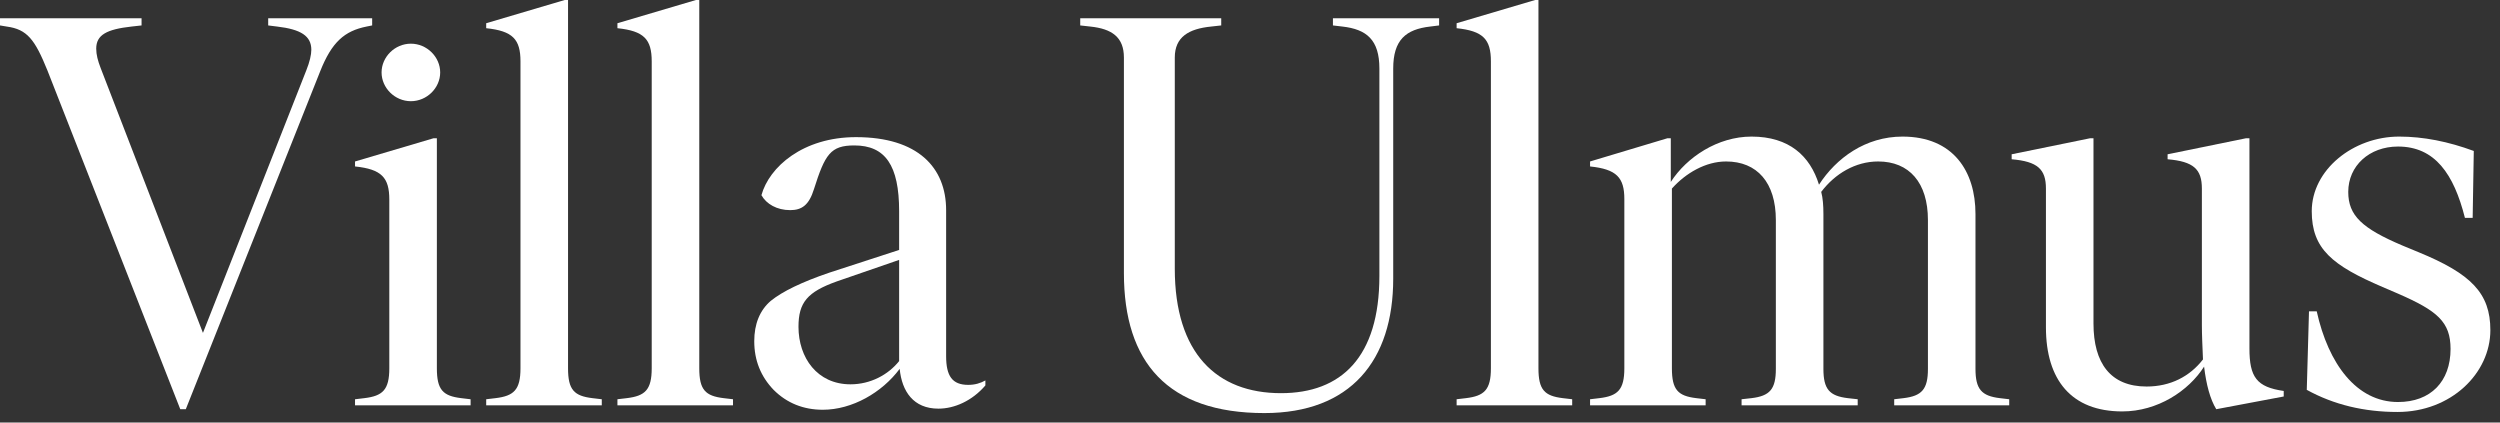 <svg width="213" height="36" viewBox="0 0 213 36" fill="none" xmlns="http://www.w3.org/2000/svg">
<rect x="0" y="0" width="213" height="36" fill="#333333" stroke="none"/>
<g id="Villa Ulmus">
<path id="Vector" d="M196.537 33.215L196.726 26.525H197.385C198.375 31.001 200.777 34.252 204.311 34.252C207.091 34.252 208.787 32.509 208.787 29.729C208.787 27.42 207.656 26.478 204.311 25.018L202.992 24.452C198.704 22.615 196.961 21.201 196.961 17.998C196.961 14.464 200.495 11.637 204.405 11.637C206.478 11.637 208.598 12.061 210.766 12.862L210.671 18.563H210.012C209.069 14.841 207.468 12.485 204.311 12.485C201.861 12.485 200.071 14.134 200.071 16.349C200.071 18.375 201.249 19.458 204.688 20.919L206.054 21.484C210.53 23.322 212.179 24.971 212.179 28.127C212.179 31.802 208.834 35.1 204.264 35.1C201.437 35.1 198.846 34.487 196.537 33.215Z" fill="white"/>
<path id="Vector_2" d="M194.573 33.309V33.781L188.825 34.864C188.307 34.016 187.977 32.791 187.788 31.236C186.469 33.309 183.831 35.053 180.815 35.053C176.481 35.053 174.314 32.367 174.314 27.891V16.066C174.314 14.417 173.607 13.757 171.393 13.569V13.145L178.083 11.778H178.365V27.561C178.365 30.954 179.826 32.932 182.888 32.932C184.914 32.932 186.563 32.084 187.694 30.624C187.647 29.493 187.6 28.504 187.6 27.703V16.066C187.6 14.417 186.893 13.757 184.679 13.569V13.145L191.369 11.778H191.652V29.682C191.652 32.132 192.264 32.98 194.573 33.309Z" fill="white"/>
<path id="Vector_3" d="M170.384 33.922L171.185 34.016V34.535H161.386V34.016L162.187 33.922C163.741 33.734 164.26 33.168 164.26 31.425V18.751C164.26 15.548 162.658 13.757 160.019 13.757C158.088 13.757 156.344 14.794 155.167 16.349C155.308 16.867 155.355 17.526 155.355 18.233V31.425C155.355 33.168 155.873 33.734 157.428 33.922L158.276 34.016V34.535H148.382V34.016L149.23 33.922C150.785 33.734 151.303 33.168 151.303 31.425V18.751C151.303 15.548 149.701 13.757 147.063 13.757C145.32 13.757 143.624 14.747 142.446 16.066V31.378C142.446 33.215 142.964 33.734 144.519 33.922L145.32 34.016V34.535H135.473V34.016L136.274 33.922C137.829 33.734 138.394 33.215 138.394 31.378V16.961C138.394 15.124 137.734 14.417 135.473 14.181V13.757L142.069 11.778H142.352V15.501C143.718 13.38 146.356 11.637 149.23 11.637C152.434 11.637 154.224 13.286 154.978 15.736C156.439 13.475 158.936 11.637 162.092 11.637C166.427 11.637 168.311 14.605 168.311 18.233V31.425C168.311 33.168 168.83 33.734 170.384 33.922Z" fill="white"/>
<path id="Vector_4" d="M124.104 34.535V34.016L124.904 33.922C126.459 33.734 127.025 33.215 127.025 31.378V5.23C127.025 3.345 126.365 2.638 124.104 2.403V1.979L130.794 0H131.076V31.378C131.076 33.215 131.595 33.734 133.149 33.922L133.95 34.016V34.535H124.104Z" fill="white"/>
<path id="Vector_5" d="M100.092 4.9V22.897C100.092 30.106 103.672 33.498 109.138 33.498C114.273 33.498 117.524 30.436 117.524 23.51V5.842C117.524 3.392 116.44 2.497 114.367 2.261L113.566 2.167V1.555H122.612V2.167L121.858 2.261C119.785 2.497 118.702 3.392 118.702 5.842V23.745C118.702 30.718 115.074 35.194 107.724 35.194C99.479 35.194 95.757 30.86 95.757 23.274V4.9C95.757 3.157 94.721 2.45 92.883 2.261L92.035 2.167V1.555H104.049V2.167L103.201 2.261C101.27 2.45 100.092 3.157 100.092 4.9Z" fill="white"/>
<path id="Vector_6" d="M83.955 32.414V32.838C82.825 34.157 81.317 34.817 79.951 34.817C77.831 34.817 76.841 33.357 76.653 31.425C75.145 33.451 72.601 34.911 70.104 34.911C68.455 34.911 67.041 34.346 65.911 33.215C64.827 32.084 64.262 30.718 64.262 29.069C64.262 27.609 64.733 26.431 65.675 25.63C66.665 24.829 68.314 24.028 70.669 23.227L76.606 21.295V17.997C76.606 14.087 75.428 12.391 72.789 12.391C70.763 12.391 70.292 13.145 69.35 16.113C68.926 17.479 68.314 17.903 67.324 17.903C66.193 17.903 65.298 17.385 64.874 16.631C65.534 14.228 68.408 11.684 72.931 11.684C78.207 11.684 80.61 14.275 80.61 17.903V30.341C80.61 32.037 81.129 32.791 82.495 32.791C83.06 32.791 83.531 32.65 83.955 32.414ZM76.606 30.765V22.143L71.282 23.981C68.785 24.876 68.031 25.771 68.031 27.844C68.031 30.483 69.633 32.744 72.46 32.744C74.156 32.744 75.663 31.943 76.606 30.765Z" fill="white"/>
<path id="Vector_7" d="M52.605 34.535V34.016L53.406 33.922C54.961 33.734 55.526 33.215 55.526 31.378V5.23C55.526 3.345 54.867 2.638 52.605 2.403V1.979L59.296 0H59.578V31.378C59.578 33.215 60.097 33.734 61.651 33.922L62.452 34.016V34.535H52.605Z" fill="white"/>
<path id="Vector_8" d="M41.424 34.535V34.016L42.225 33.922C43.779 33.734 44.345 33.215 44.345 31.378V5.23C44.345 3.345 43.685 2.638 41.424 2.403V1.979L48.114 0H48.397V31.378C48.397 33.215 48.915 33.734 50.47 33.922L51.271 34.016V34.535H41.424Z" fill="white"/>
<path id="Vector_9" d="M30.248 34.535V34.017L31.049 33.922C32.604 33.734 33.169 33.216 33.169 31.378V17.008C33.169 15.124 32.51 14.417 30.248 14.181V13.758L36.938 11.779H37.221V31.378C37.221 33.216 37.739 33.734 39.294 33.922L40.095 34.017V34.535H30.248ZM32.51 6.172C32.51 4.853 33.64 3.722 35.007 3.722C36.373 3.722 37.504 4.853 37.504 6.172C37.504 7.491 36.373 8.622 35.007 8.622C33.64 8.622 32.51 7.491 32.51 6.172Z" fill="white"/>
<path id="Vector_10" d="M22.85 1.555H31.708V2.167L31.237 2.261C29.352 2.638 28.268 3.581 27.279 6.078L15.83 34.864H15.359L4.052 6.031C2.968 3.345 2.309 2.497 0.565 2.261L0 2.167V1.555H12.061V2.167L11.213 2.261C9.093 2.497 8.198 2.968 8.198 4.146C8.198 4.664 8.339 5.182 8.575 5.795L17.291 28.363L26.101 5.983C26.384 5.277 26.525 4.664 26.525 4.24C26.525 3.062 25.63 2.497 23.604 2.261L22.85 2.167V1.555Z" fill="white"/>
</g>
</svg>
